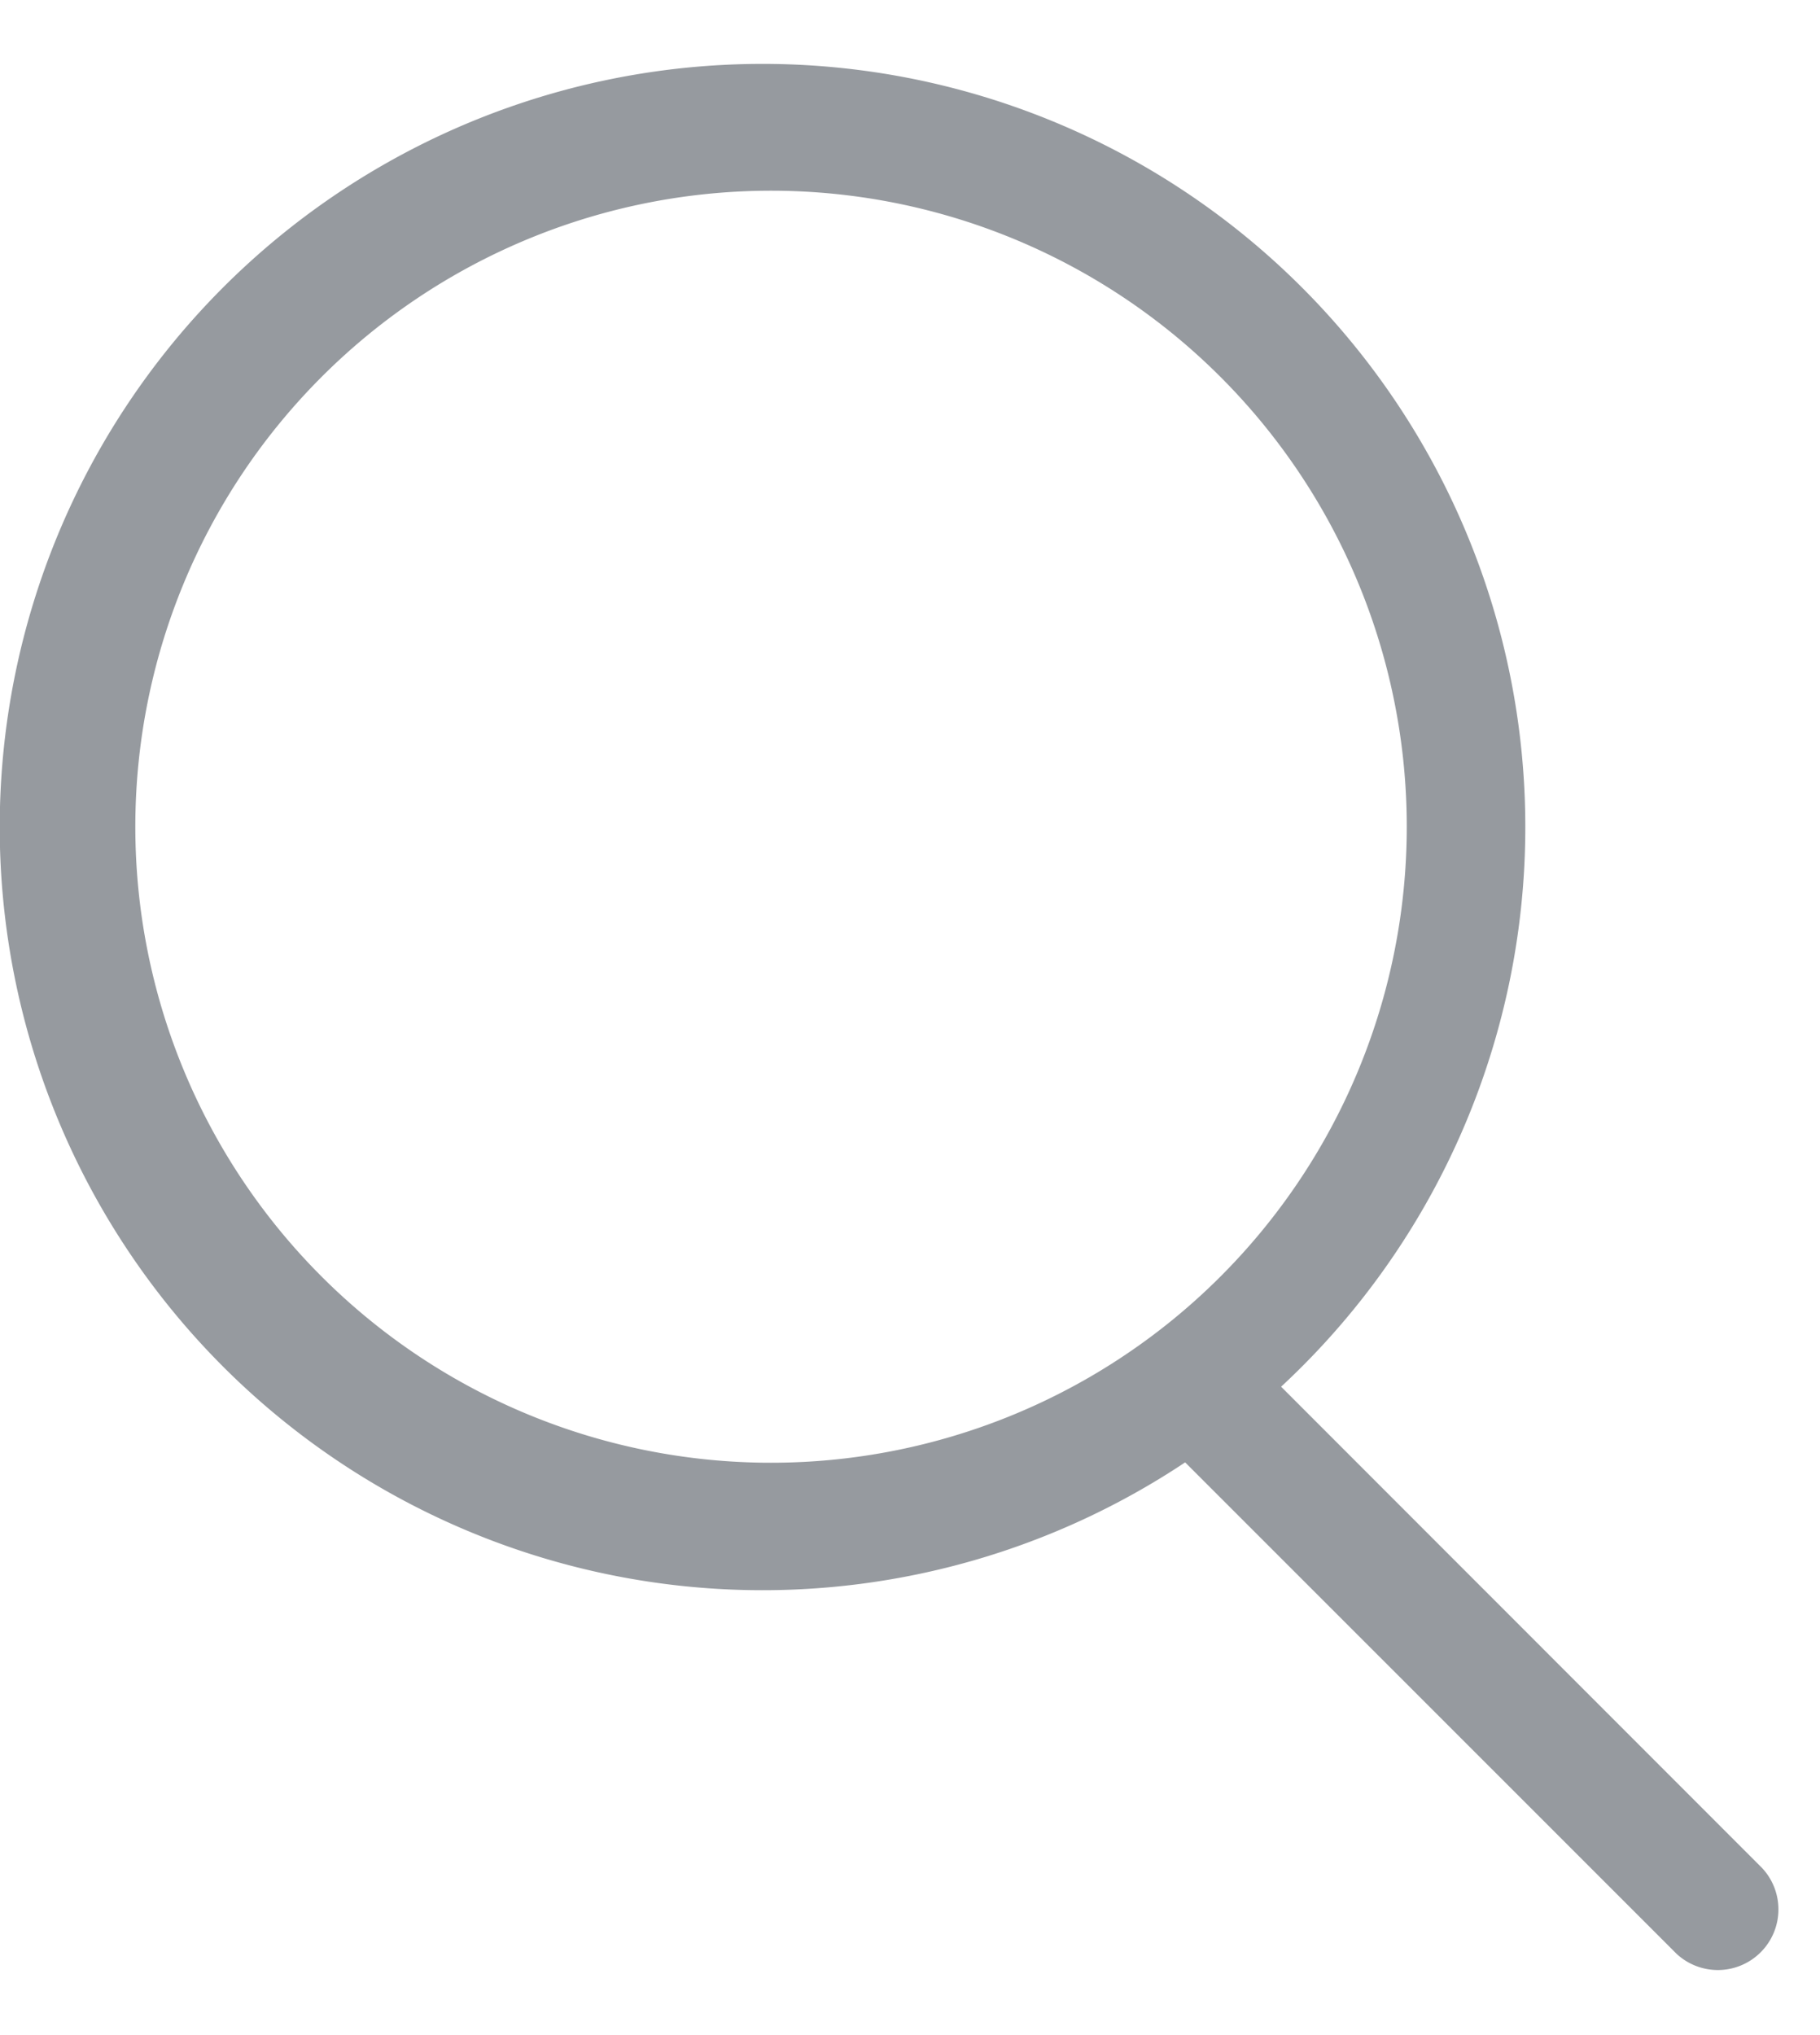 <svg width="17" height="19" xmlns="http://www.w3.org/2000/svg"><path d="M7.125 13.656a5.938 5.938 0 1 0 0-11.875 5.938 5.938 0 0 0 0 11.875zm4.841-.71l4.493 4.494a.566.566 0 0 1-.8.8l-4.589-4.587a7.125 7.125 0 1 1 .896-.706z" fill="#969A9F" fill-rule="nonzero"/></svg>